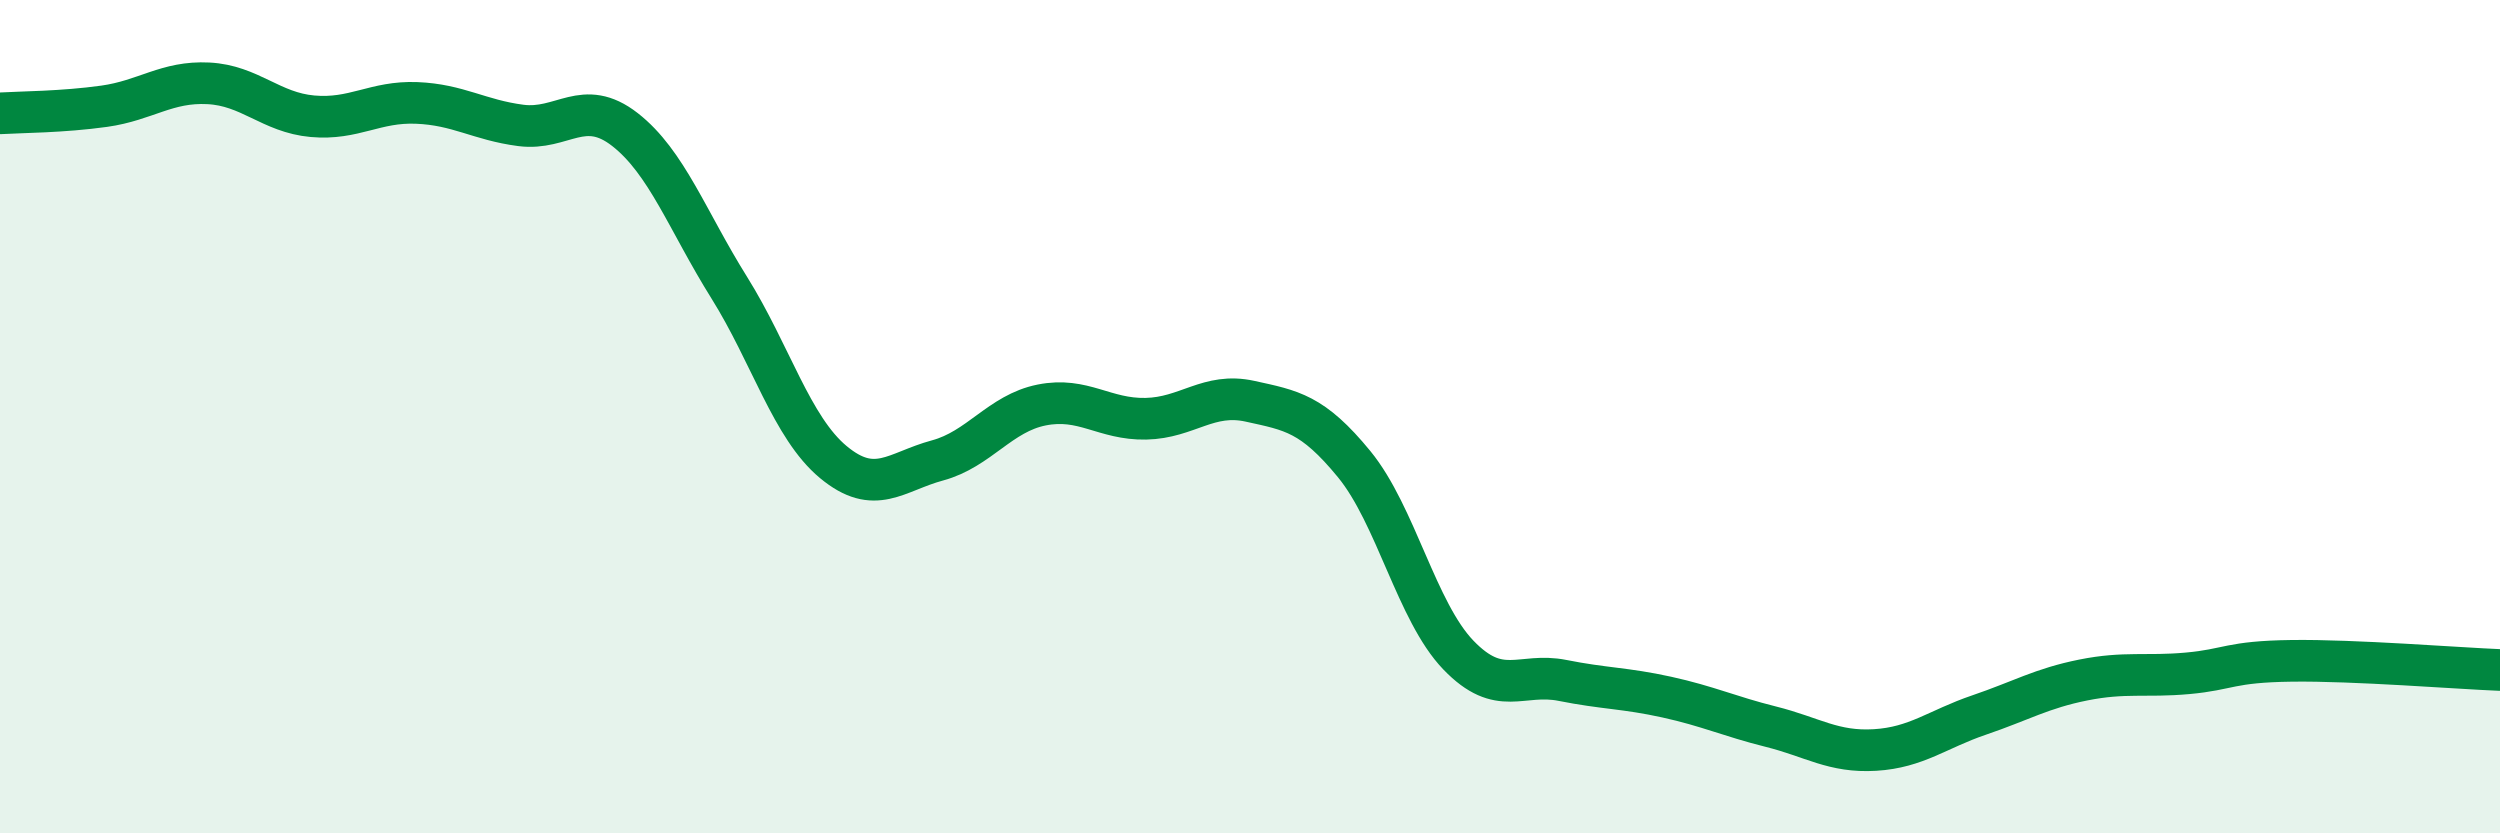 
    <svg width="60" height="20" viewBox="0 0 60 20" xmlns="http://www.w3.org/2000/svg">
      <path
        d="M 0,2.72 C 0.5,2.69 1.5,2.69 2.5,2.55 C 3.5,2.41 4,1.95 5,2 C 6,2.05 6.5,2.7 7.5,2.79 C 8.5,2.88 9,2.43 10,2.47 C 11,2.51 11.5,2.88 12.5,3.01 C 13.5,3.14 14,2.33 15,3.11 C 16,3.89 16.5,5.3 17.5,6.9 C 18.5,8.5 19,10.26 20,11.09 C 21,11.92 21.5,11.32 22.5,11.05 C 23.5,10.78 24,9.92 25,9.72 C 26,9.52 26.5,10.07 27.5,10.05 C 28.5,10.03 29,9.41 30,9.63 C 31,9.85 31.5,9.92 32.5,11.14 C 33.5,12.36 34,14.68 35,15.72 C 36,16.76 36.5,16.13 37.5,16.33 C 38.5,16.53 39,16.51 40,16.73 C 41,16.95 41.5,17.19 42.5,17.44 C 43.5,17.69 44,18.06 45,18 C 46,17.94 46.5,17.5 47.5,17.16 C 48.5,16.82 49,16.52 50,16.32 C 51,16.12 51.5,16.25 52.5,16.16 C 53.5,16.07 53.5,15.88 55,15.86 C 56.5,15.84 59,16.04 60,16.08L60 20L0 20Z"
        fill="#008740"
        opacity="0.1"
        stroke-linecap="round"
        stroke-linejoin="round"
      />
      <path
        d="M 0,2.72 C 0.5,2.69 1.5,2.69 2.5,2.55 C 3.5,2.41 4,1.95 5,2 C 6,2.05 6.5,2.7 7.5,2.79 C 8.5,2.88 9,2.43 10,2.47 C 11,2.51 11.5,2.88 12.5,3.01 C 13.5,3.14 14,2.33 15,3.11 C 16,3.89 16.5,5.3 17.5,6.9 C 18.5,8.5 19,10.26 20,11.09 C 21,11.92 21.5,11.32 22.5,11.05 C 23.5,10.78 24,9.92 25,9.72 C 26,9.52 26.5,10.07 27.5,10.05 C 28.5,10.03 29,9.41 30,9.63 C 31,9.85 31.5,9.92 32.5,11.14 C 33.5,12.36 34,14.68 35,15.72 C 36,16.76 36.5,16.13 37.5,16.33 C 38.5,16.53 39,16.51 40,16.73 C 41,16.95 41.5,17.19 42.5,17.44 C 43.5,17.69 44,18.06 45,18 C 46,17.94 46.5,17.5 47.5,17.16 C 48.5,16.82 49,16.52 50,16.32 C 51,16.12 51.5,16.25 52.5,16.16 C 53.5,16.07 53.5,15.88 55,15.86 C 56.5,15.84 59,16.04 60,16.08"
        stroke="#008740"
        stroke-width="1"
        fill="none"
        stroke-linecap="round"
        stroke-linejoin="round"
      />
    </svg>
  